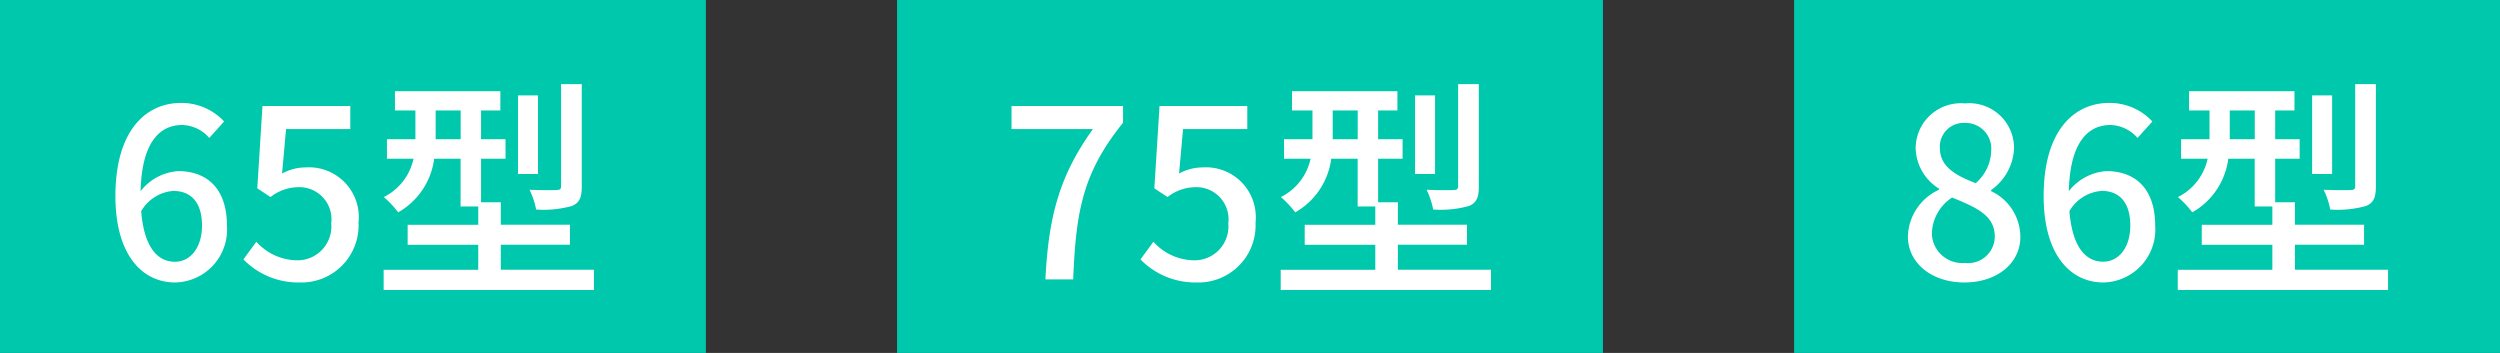 <svg xmlns="http://www.w3.org/2000/svg" width="170" height="24" viewBox="0 0 170 24">
  <rect x="0" y="0" width="170" height="24" fill="#333333" stroke="none"/>
  <g id="グループ_4023" data-name="グループ 4023" transform="translate(-331 -2389)">
    <path id="パス_7167" data-name="パス 7167" d="M0,0H48V24H0Z" transform="translate(331 2389)" fill="#00c8ac"/>
    <path id="パス_7168" data-name="パス 7168" d="M0,0H48V24H0Z" transform="translate(392 2389)" fill="#00c8ac"/>
    <path id="パス_7169" data-name="パス 7169" d="M0,0H48V24H0Z" transform="translate(453 2389)" fill="#00c8ac"/>
    <path id="パス_7170" data-name="パス 7170" d="M4.784-6.016c1.264,0,1.952.848,1.952,2.352C6.736-2.128,5.92-1.2,4.9-1.2c-1.264,0-2.112-1.1-2.3-3.44A2.762,2.762,0,0,1,4.784-6.016ZM4.912.208a3.6,3.6,0,0,0,3.52-3.872c0-2.48-1.328-3.7-3.312-3.7A3.54,3.54,0,0,0,2.56-6c.08-3.36,1.328-4.5,2.832-4.5a2.53,2.53,0,0,1,1.84.88l1.008-1.12A3.955,3.955,0,0,0,5.3-12C2.976-12,.848-10.192.848-5.664.848-1.664,2.672.208,4.912.208Zm8.5,0a3.885,3.885,0,0,0,3.968-4.08,3.387,3.387,0,0,0-3.584-3.744,3.367,3.367,0,0,0-1.616.416l.272-3.024h4.368v-1.568H10.848l-.352,5.6.9.592a3.1,3.1,0,0,1,1.888-.672,2.184,2.184,0,0,1,2.24,2.464A2.3,2.3,0,0,1,13.184-1.3,3.768,3.768,0,0,1,10.432-2.56l-.88,1.2A5.211,5.211,0,0,0,13.408.208ZM32.56-13.28H31.152v6.928c0,.208-.064.272-.32.272-.224.016-1.008.016-1.824-.016a5.312,5.312,0,0,1,.448,1.344,7.222,7.222,0,0,0,2.432-.24c.528-.224.672-.592.672-1.344Zm-2.976.768h-1.36v5.344h1.36Zm-6.96,2.976v-1.952h1.7v1.952Zm4.432,8.88v-1.7h4.7v-1.36h-4.7V-5.248H25.712v-2.96h1.664V-9.536H25.712v-1.952h1.312V-12.8H19.856v1.312h1.392v1.952H19.312v1.328H21.12A3.808,3.808,0,0,1,19.1-5.6a6.658,6.658,0,0,1,.976,1.04,4.917,4.917,0,0,0,2.448-3.648H24.32V-4.96h1.2v1.248h-4.8v1.36h4.8v1.7H19.088V.72h14.3V-.656Z" transform="translate(338 2408)" fill="#fff"/>
    <path id="パス_7171" data-name="パス 7171" d="M3.088,0H4.976c.192-4.608.624-7.216,3.392-10.656v-1.136H.784v1.568H6.32C4.048-7.056,3.3-4.3,3.088,0Zm10.32.208a3.885,3.885,0,0,0,3.968-4.08,3.387,3.387,0,0,0-3.584-3.744,3.367,3.367,0,0,0-1.616.416l.272-3.024h4.368v-1.568H10.848l-.352,5.6.9.592a3.1,3.1,0,0,1,1.888-.672,2.184,2.184,0,0,1,2.24,2.464A2.3,2.3,0,0,1,13.184-1.3,3.768,3.768,0,0,1,10.432-2.56l-.88,1.2A5.211,5.211,0,0,0,13.408.208ZM32.56-13.28H31.152v6.928c0,.208-.064.272-.32.272-.224.016-1.008.016-1.824-.016a5.312,5.312,0,0,1,.448,1.344,7.222,7.222,0,0,0,2.432-.24c.528-.224.672-.592.672-1.344Zm-2.976.768h-1.36v5.344h1.36Zm-6.96,2.976v-1.952h1.7v1.952Zm4.432,8.88v-1.7h4.7v-1.36h-4.7V-5.248H25.712v-2.96h1.664V-9.536H25.712v-1.952h1.312V-12.8H19.856v1.312h1.392v1.952H19.312v1.328H21.12A3.808,3.808,0,0,1,19.1-5.6a6.658,6.658,0,0,1,.976,1.04,4.917,4.917,0,0,0,2.448-3.648H24.32V-4.96h1.2v1.248h-4.8v1.36h4.8v1.7H19.088V.72h14.3V-.656Z" transform="translate(399 2408)" fill="#fff"/>
    <path id="パス_7172" data-name="パス 7172" d="M4.576.208c2.272,0,3.808-1.344,3.808-3.088A3.442,3.442,0,0,0,6.4-6v-.08A3.659,3.659,0,0,0,7.952-8.848a3.041,3.041,0,0,0-3.328-3.12,3.076,3.076,0,0,0-3.36,3.04A3.329,3.329,0,0,0,2.848-6.176v.08A3.607,3.607,0,0,0,.736-2.928C.736-1.1,2.368.208,4.576.208Zm.768-6.752c-1.312-.512-2.432-1.1-2.432-2.384a1.613,1.613,0,0,1,1.68-1.712A1.747,1.747,0,0,1,6.4-8.736,2.981,2.981,0,0,1,5.344-6.544ZM4.608-1.12A2.062,2.062,0,0,1,2.368-3.1,3,3,0,0,1,3.744-5.568c1.6.656,2.9,1.2,2.9,2.64A1.814,1.814,0,0,1,4.608-1.12Zm9.3-4.9c1.264,0,1.952.848,1.952,2.352,0,1.536-.816,2.464-1.84,2.464-1.264,0-2.112-1.1-2.3-3.44A2.762,2.762,0,0,1,13.9-6.016ZM14.032.208a3.6,3.6,0,0,0,3.52-3.872c0-2.48-1.328-3.7-3.312-3.7A3.54,3.54,0,0,0,11.68-6c.08-3.36,1.328-4.5,2.832-4.5a2.53,2.53,0,0,1,1.84.88l1.008-1.12A3.955,3.955,0,0,0,14.416-12c-2.32,0-4.448,1.808-4.448,6.336C9.968-1.664,11.792.208,14.032.208ZM32.56-13.28H31.152v6.928c0,.208-.064.272-.32.272-.224.016-1.008.016-1.824-.016a5.312,5.312,0,0,1,.448,1.344,7.222,7.222,0,0,0,2.432-.24c.528-.224.672-.592.672-1.344Zm-2.976.768h-1.36v5.344h1.36Zm-6.96,2.976v-1.952h1.7v1.952Zm4.432,8.88v-1.7h4.7v-1.36h-4.7V-5.248H25.712v-2.96h1.664V-9.536H25.712v-1.952h1.312V-12.8H19.856v1.312h1.392v1.952H19.312v1.328H21.12A3.808,3.808,0,0,1,19.1-5.6a6.658,6.658,0,0,1,.976,1.04,4.917,4.917,0,0,0,2.448-3.648H24.32V-4.96h1.2v1.248h-4.8v1.36h4.8v1.7H19.088V.72h14.3V-.656Z" transform="translate(460 2408)" fill="#fff"/>
  </g>
</svg>

